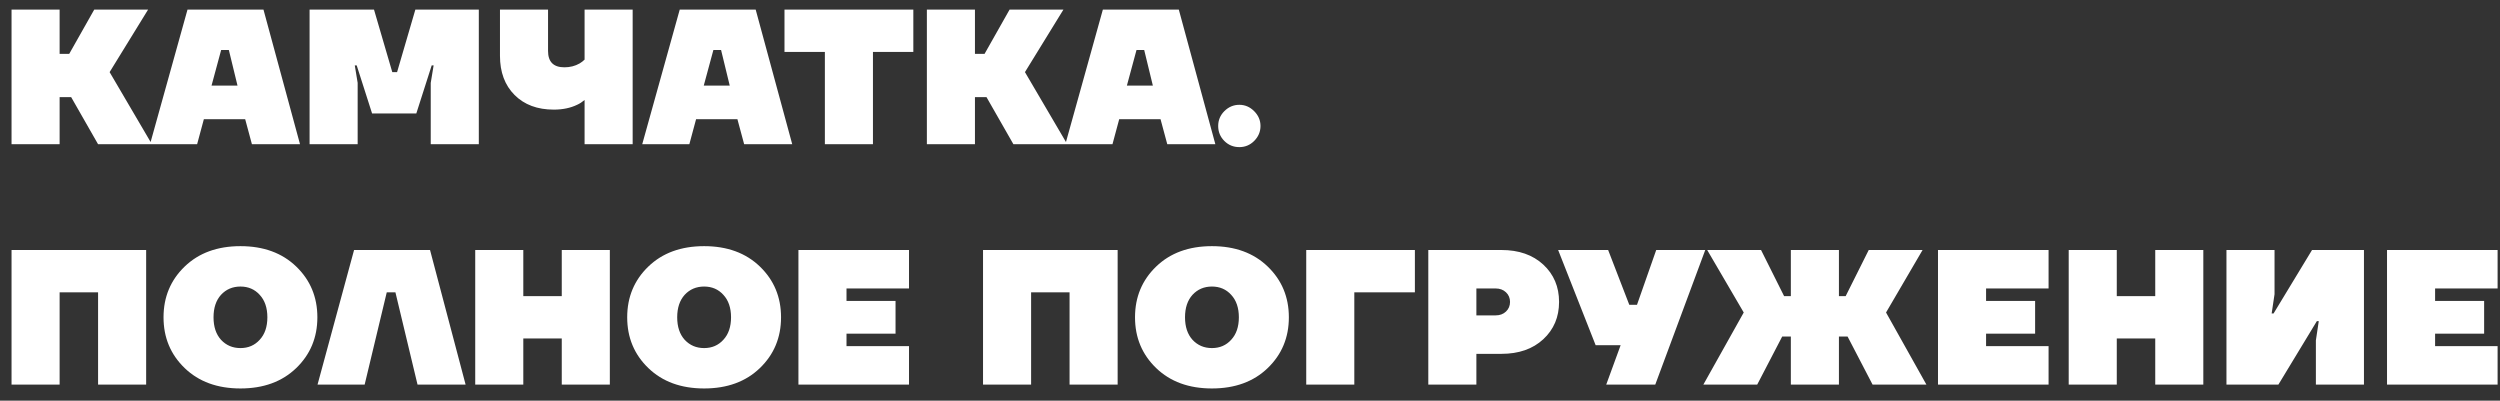 <?xml version="1.0" encoding="UTF-8"?> <svg xmlns="http://www.w3.org/2000/svg" width="156" height="25" viewBox="0 0 156 25" fill="none"><rect x="0" y="0" width="156" height="25" fill="#333333" stroke="none"/> <path d="M0.72 9V0.6H3.72V3.36H4.32L5.88 0.6H9.24L6.84 4.5L9.48 9H6.12L4.44 6.06H3.72V9H0.72ZM9.36 9L11.7 0.6H16.441L18.721 9H15.72L15.3 7.44H12.72L12.3 9H9.36ZM13.2 5.34H14.82L14.28 3.12H13.8L13.2 5.34ZM19.318 9V0.6H23.338L24.478 4.5H24.778L25.918 0.6H29.878V9H26.878V5.172L27.058 4.08H26.938L25.978 7.08H23.218L22.258 4.08H22.138L22.318 5.172V9H19.318ZM31.198 3.48V0.6H34.198V3.18C34.198 3.86 34.538 4.2 35.218 4.2C35.57 4.2 35.886 4.12 36.166 3.96C36.286 3.888 36.39 3.808 36.478 3.72V0.6H39.478V9H36.478V6.24C36.326 6.368 36.17 6.468 36.01 6.54C35.594 6.74 35.11 6.84 34.558 6.84C33.534 6.84 32.718 6.536 32.11 5.928C31.502 5.32 31.198 4.504 31.198 3.48ZM40.075 9L42.415 0.6H47.155L49.435 9H46.435L46.015 7.44H43.435L43.015 9H40.075ZM43.915 5.34H45.535L44.995 3.12H44.515L43.915 5.34ZM48.952 3.24V0.6H56.992V3.24H54.472V9H51.472V3.24H48.952ZM57.837 9V0.6H60.837V3.36H61.437L62.997 0.6H66.357L63.957 4.5L66.597 9H63.237L61.557 6.06H60.837V9H57.837ZM66.478 9L68.818 0.6H73.558L75.838 9H72.838L72.418 7.44H69.838L69.418 9H66.478ZM70.318 5.34H71.938L71.398 3.12H70.918L70.318 5.34ZM76.015 7.86C76.015 7.5 76.143 7.192 76.399 6.936C76.663 6.672 76.975 6.54 77.335 6.54C77.687 6.54 77.995 6.672 78.259 6.936C78.523 7.2 78.655 7.508 78.655 7.86C78.655 8.22 78.523 8.532 78.259 8.796C78.003 9.052 77.695 9.18 77.335 9.18C76.967 9.18 76.655 9.052 76.399 8.796C76.143 8.54 76.015 8.228 76.015 7.86ZM0.72 24V15.6H9.12V24H6.12V18.24H3.72V24H0.72ZM11.524 22.968C10.644 22.12 10.204 21.064 10.204 19.8C10.204 18.536 10.644 17.48 11.524 16.632C12.404 15.784 13.564 15.36 15.004 15.36C16.444 15.36 17.604 15.784 18.484 16.632C19.364 17.48 19.804 18.536 19.804 19.8C19.804 21.064 19.364 22.12 18.484 22.968C17.604 23.816 16.444 24.24 15.004 24.24C13.564 24.24 12.404 23.816 11.524 22.968ZM13.792 18.396C13.48 18.74 13.324 19.208 13.324 19.8C13.324 20.392 13.48 20.86 13.792 21.204C14.112 21.548 14.516 21.72 15.004 21.72C15.492 21.72 15.892 21.548 16.204 21.204C16.524 20.86 16.684 20.392 16.684 19.8C16.684 19.208 16.524 18.74 16.204 18.396C15.892 18.052 15.492 17.88 15.004 17.88C14.516 17.88 14.112 18.052 13.792 18.396ZM19.814 24L22.094 15.6H26.834L29.054 24H26.054L24.674 18.24H24.134L22.754 24H19.814ZM29.654 24V15.6H32.654V18.48H35.054V15.6H38.054V24H35.054V21.12H32.654V24H29.654ZM40.457 22.968C39.577 22.12 39.137 21.064 39.137 19.8C39.137 18.536 39.577 17.48 40.457 16.632C41.337 15.784 42.497 15.36 43.937 15.36C45.377 15.36 46.537 15.784 47.417 16.632C48.297 17.48 48.737 18.536 48.737 19.8C48.737 21.064 48.297 22.12 47.417 22.968C46.537 23.816 45.377 24.24 43.937 24.24C42.497 24.24 41.337 23.816 40.457 22.968ZM42.725 18.396C42.413 18.74 42.257 19.208 42.257 19.8C42.257 20.392 42.413 20.86 42.725 21.204C43.045 21.548 43.449 21.72 43.937 21.72C44.425 21.72 44.825 21.548 45.137 21.204C45.457 20.86 45.617 20.392 45.617 19.8C45.617 19.208 45.457 18.74 45.137 18.396C44.825 18.052 44.425 17.88 43.937 17.88C43.449 17.88 43.045 18.052 42.725 18.396ZM49.822 24V15.6H56.722V18H52.822V18.78H55.882V20.82H52.822V21.6H56.722V24H49.822ZM61.341 24V15.6H69.741V24H66.741V18.24H64.341V24H61.341ZM72.145 22.968C71.265 22.12 70.825 21.064 70.825 19.8C70.825 18.536 71.265 17.48 72.145 16.632C73.025 15.784 74.185 15.36 75.625 15.36C77.065 15.36 78.225 15.784 79.105 16.632C79.985 17.48 80.425 18.536 80.425 19.8C80.425 21.064 79.985 22.12 79.105 22.968C78.225 23.816 77.065 24.24 75.625 24.24C74.185 24.24 73.025 23.816 72.145 22.968ZM74.413 18.396C74.101 18.74 73.945 19.208 73.945 19.8C73.945 20.392 74.101 20.86 74.413 21.204C74.733 21.548 75.137 21.72 75.625 21.72C76.113 21.72 76.513 21.548 76.825 21.204C77.145 20.86 77.305 20.392 77.305 19.8C77.305 19.208 77.145 18.74 76.825 18.396C76.513 18.052 76.113 17.88 75.625 17.88C75.137 17.88 74.733 18.052 74.413 18.396ZM81.509 24V15.6H88.289V18.24H84.509V24H81.509ZM89.126 24V15.6H93.686C94.774 15.6 95.646 15.904 96.302 16.512C96.958 17.12 97.286 17.896 97.286 18.84C97.286 19.784 96.958 20.56 96.302 21.168C95.646 21.776 94.774 22.08 93.686 22.08H92.126V24H89.126ZM92.126 19.68H93.326C93.59 19.68 93.806 19.6 93.974 19.44C94.142 19.28 94.226 19.08 94.226 18.84C94.226 18.6 94.142 18.4 93.974 18.24C93.806 18.08 93.59 18 93.326 18H92.126V19.68ZM97.228 15.6H100.348L101.668 19.02H102.148L103.348 15.6H106.408L103.288 24H100.228L101.128 21.54H99.568L97.228 15.6ZM106.289 24L108.809 19.5L106.529 15.6H109.889L111.329 18.48H111.749V15.6H114.749V18.48H115.169L116.609 15.6H119.969L117.689 19.5L120.209 24H116.849L115.289 21H114.749V24H111.749V21H111.209L109.649 24H106.289ZM120.931 24V15.6H127.831V18H123.931V18.78H126.991V20.82H123.931V21.6H127.831V24H120.931ZM129.087 24V15.6H132.087V18.48H134.487V15.6H137.487V24H134.487V21.12H132.087V24H129.087ZM142.171 24H138.931V15.6H141.931V18.36L141.751 19.56H141.871L144.271 15.6H147.511V24H144.511V21.24L144.691 20.04H144.571L142.171 24ZM148.95 24V15.6H155.85V18H151.95V18.78H155.01V20.82H151.95V21.6H155.85V24H148.95Z" fill="white"></path> </svg> 